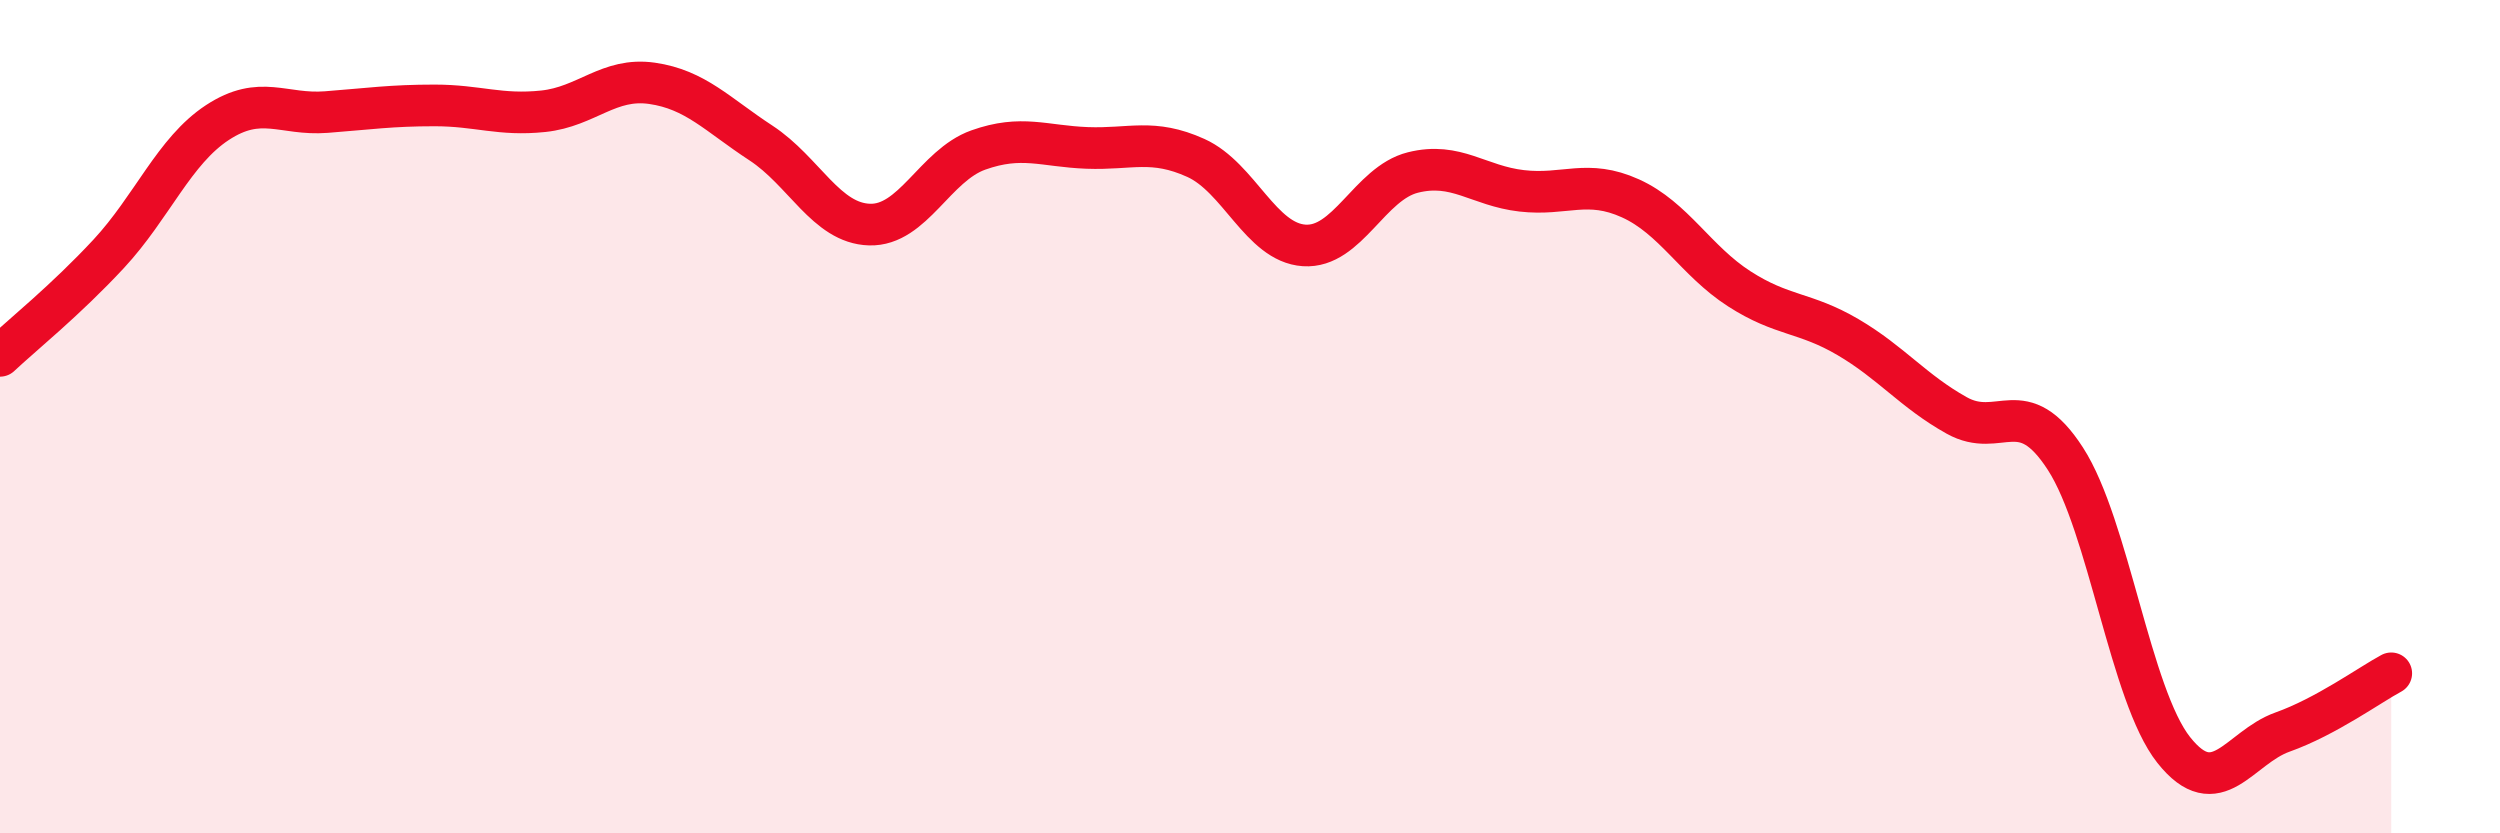 
    <svg width="60" height="20" viewBox="0 0 60 20" xmlns="http://www.w3.org/2000/svg">
      <path
        d="M 0,8.54 C 0.52,8.05 1.57,7.21 2.61,6.09 C 3.65,4.97 4.18,3.62 5.22,2.94 C 6.26,2.26 6.79,2.77 7.83,2.69 C 8.87,2.61 9.39,2.53 10.43,2.53 C 11.47,2.53 12,2.78 13.04,2.67 C 14.08,2.56 14.61,1.85 15.65,2 C 16.69,2.15 17.22,2.75 18.26,3.43 C 19.3,4.11 19.83,5.36 20.87,5.39 C 21.91,5.42 22.44,3.97 23.48,3.6 C 24.52,3.23 25.05,3.51 26.09,3.55 C 27.13,3.59 27.66,3.32 28.7,3.79 C 29.74,4.26 30.26,5.82 31.3,5.89 C 32.34,5.96 32.87,4.4 33.91,4.14 C 34.95,3.88 35.48,4.46 36.52,4.58 C 37.56,4.7 38.09,4.29 39.13,4.76 C 40.17,5.23 40.7,6.26 41.74,6.93 C 42.78,7.6 43.31,7.48 44.35,8.09 C 45.39,8.7 45.92,9.39 46.96,9.97 C 48,10.55 48.53,9.4 49.57,11.01 C 50.61,12.62 51.13,16.69 52.17,18 C 53.21,19.31 53.74,17.94 54.78,17.57 C 55.82,17.2 56.87,16.44 57.39,16.16L57.39 20L0 20Z"
        fill="#EB0A25"
        opacity="0.1"
        stroke-linecap="round"
        stroke-linejoin="round"
      />
      <path
        d="M 0,8.54 C 0.52,8.05 1.57,7.21 2.61,6.09 C 3.65,4.97 4.18,3.62 5.22,2.94 C 6.26,2.26 6.79,2.77 7.83,2.69 C 8.87,2.61 9.39,2.53 10.43,2.53 C 11.47,2.53 12,2.78 13.04,2.67 C 14.08,2.56 14.61,1.85 15.65,2 C 16.69,2.15 17.22,2.75 18.26,3.43 C 19.3,4.11 19.83,5.36 20.87,5.39 C 21.91,5.42 22.44,3.97 23.48,3.6 C 24.52,3.23 25.05,3.51 26.09,3.55 C 27.13,3.59 27.66,3.32 28.7,3.79 C 29.74,4.26 30.26,5.82 31.3,5.89 C 32.34,5.96 32.87,4.4 33.91,4.14 C 34.95,3.88 35.48,4.46 36.52,4.58 C 37.56,4.7 38.09,4.29 39.13,4.76 C 40.17,5.23 40.7,6.26 41.74,6.93 C 42.78,7.6 43.31,7.48 44.35,8.09 C 45.39,8.7 45.92,9.39 46.96,9.97 C 48,10.55 48.53,9.4 49.57,11.01 C 50.61,12.62 51.13,16.69 52.17,18 C 53.21,19.31 53.74,17.94 54.78,17.57 C 55.82,17.2 56.87,16.44 57.39,16.16"
        stroke="#EB0A25"
        stroke-width="1"
        fill="none"
        stroke-linecap="round"
        stroke-linejoin="round"
      />
    </svg>
  